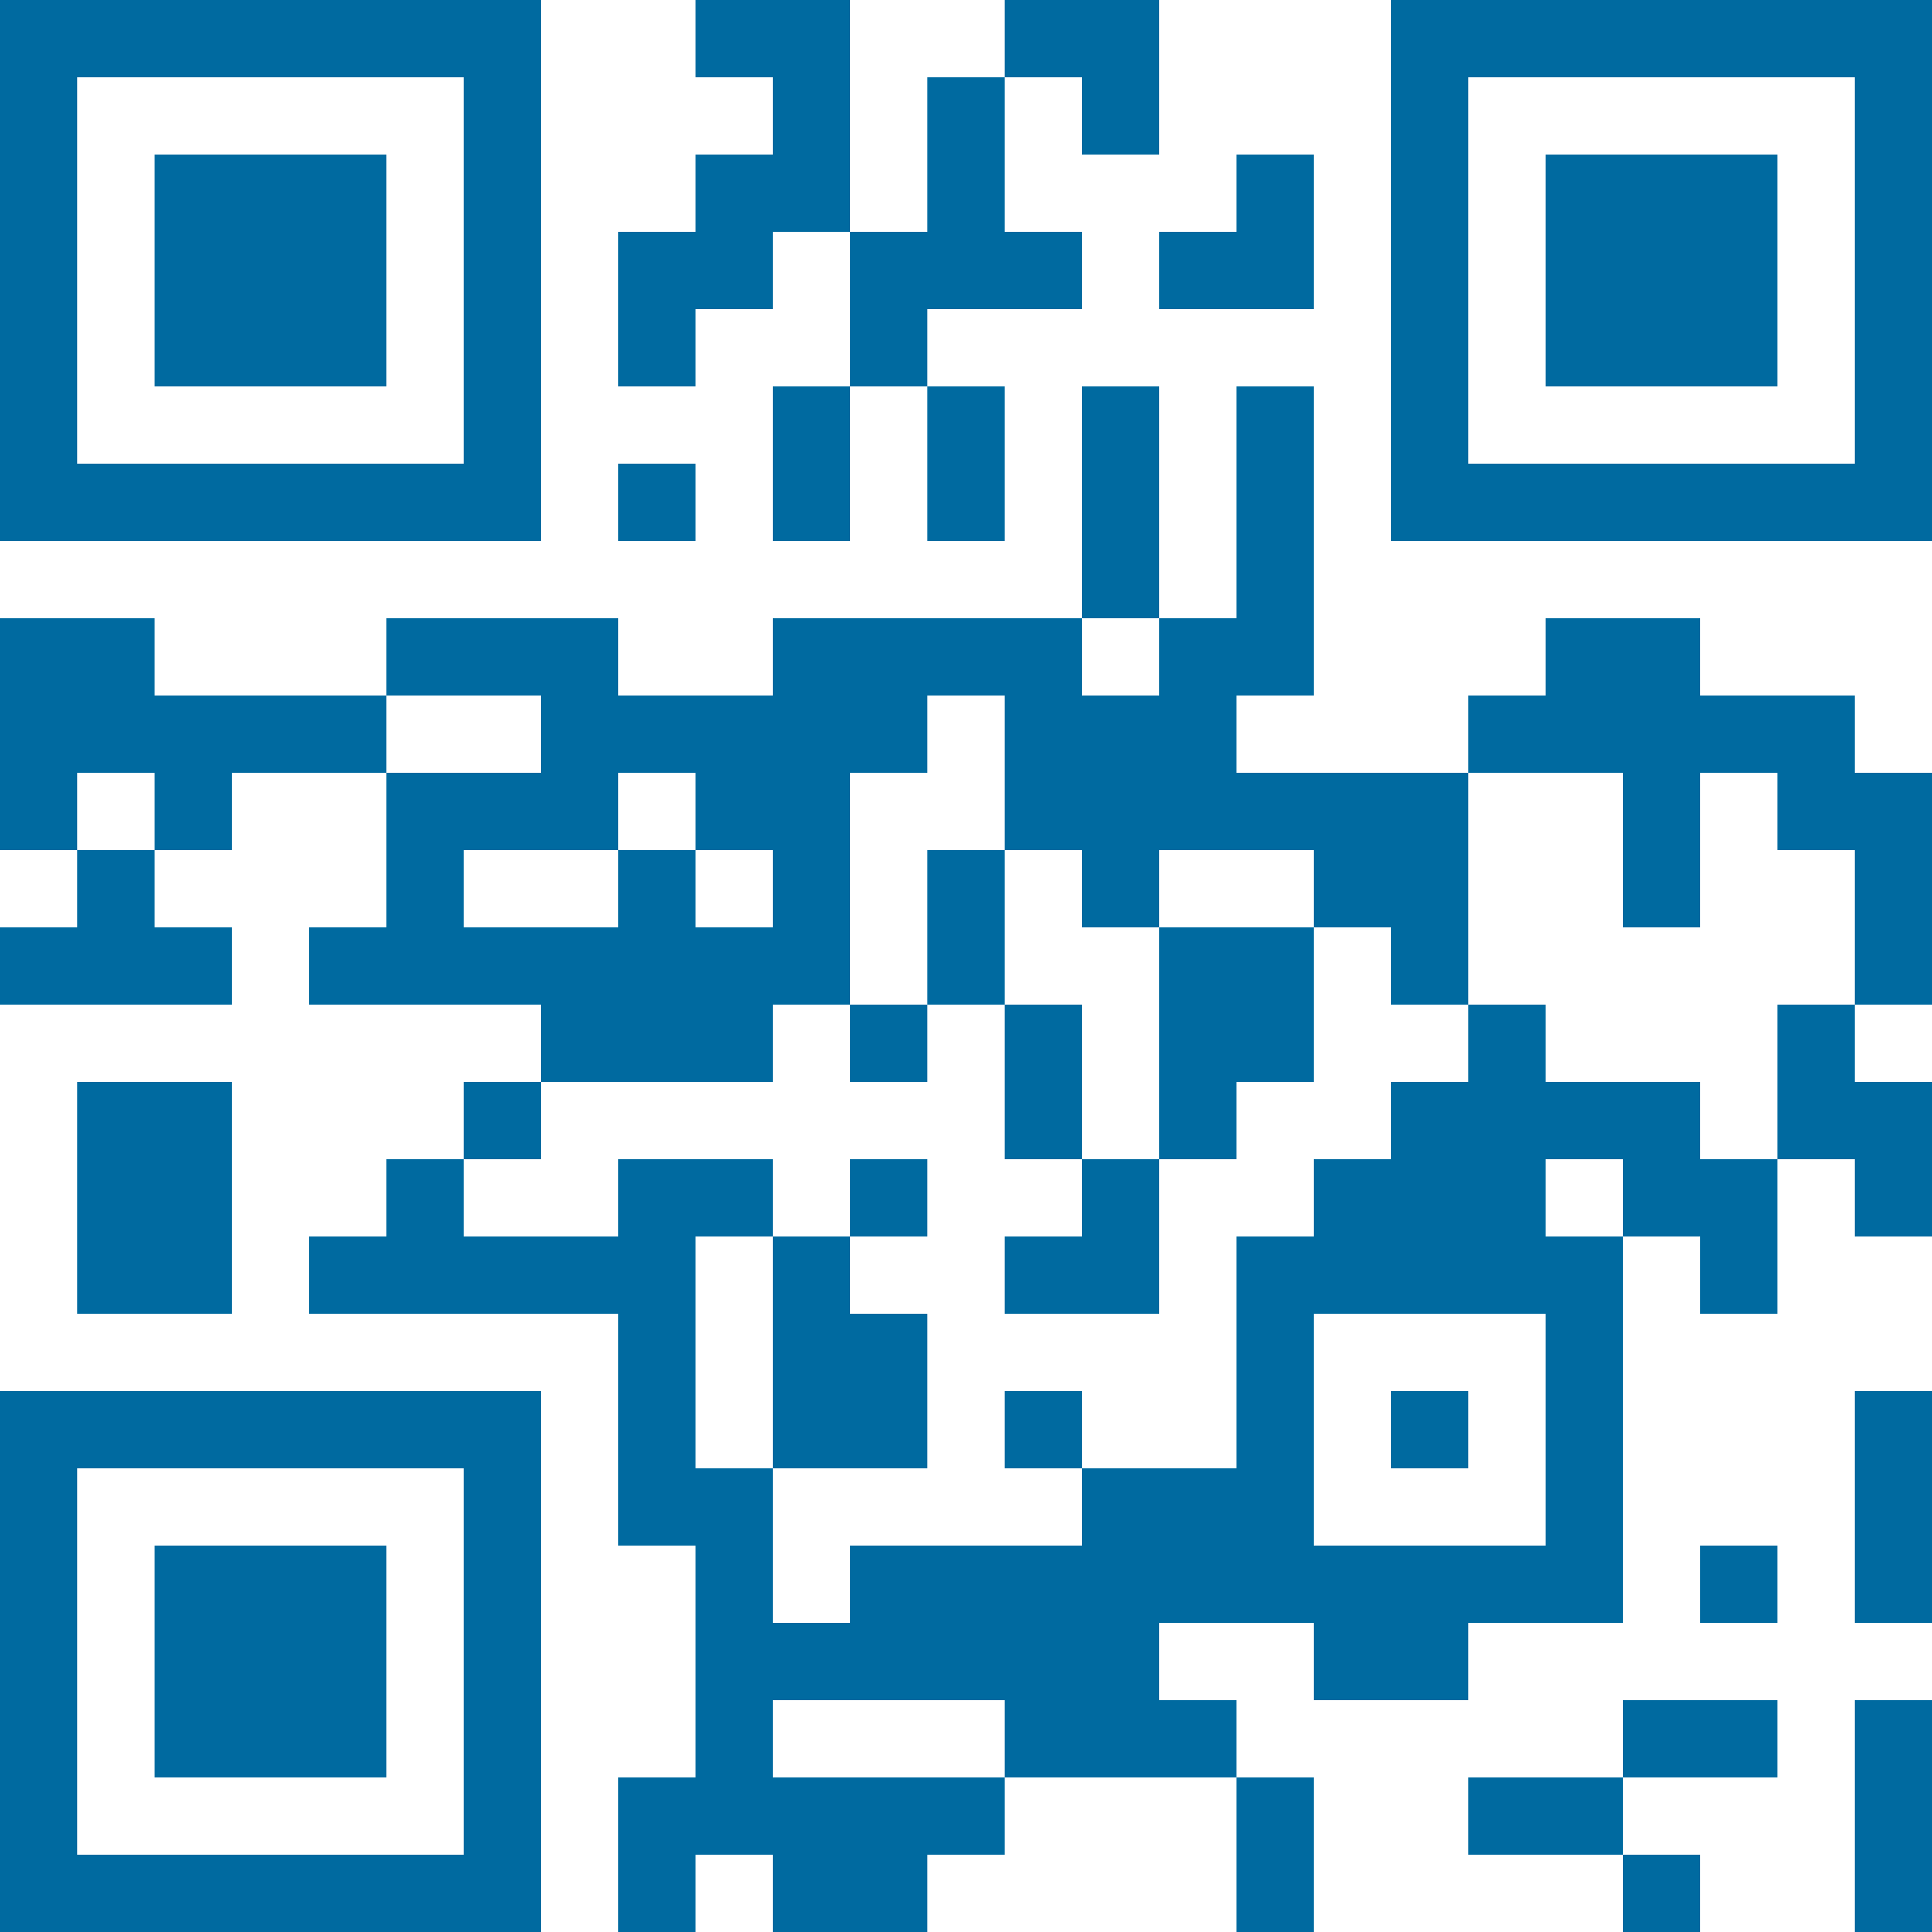 <?xml version="1.0" encoding="UTF-8"?><svg id="Ebene_1" xmlns="http://www.w3.org/2000/svg" viewBox="0 0 500 500"><defs><style>.cls-1{fill:#006aa0;}</style></defs><rect id="p" class="cls-1" width="20" height="20"/><rect id="p-2" class="cls-1" y="20" width="20" height="20"/><rect id="p-3" class="cls-1" y="40" width="20" height="20"/><rect id="p-4" class="cls-1" y="60" width="20" height="20"/><rect id="p-5" class="cls-1" y="80" width="20" height="20"/><rect id="p-6" class="cls-1" y="100" width="20" height="20"/><rect id="p-7" class="cls-1" y="120" width="20" height="20"/><rect id="p-8" class="cls-1" y="160" width="20" height="20"/><rect id="p-9" class="cls-1" y="180" width="20" height="20"/><rect id="p-10" class="cls-1" y="200" width="20" height="20"/><rect id="p-11" class="cls-1" y="240" width="20" height="20"/><rect id="p-12" class="cls-1" y="360" width="20" height="20"/><rect id="p-13" class="cls-1" y="380" width="20" height="20"/><rect id="p-14" class="cls-1" y="400" width="20" height="20"/><rect id="p-15" class="cls-1" y="420" width="20" height="20"/><rect id="p-16" class="cls-1" y="440" width="20" height="20"/><rect id="p-17" class="cls-1" y="460" width="20" height="20"/><rect id="p-18" class="cls-1" y="480" width="20" height="20"/><rect id="p-19" class="cls-1" x="20" width="20" height="20"/><rect id="p-20" class="cls-1" x="20" y="120" width="20" height="20"/><rect id="p-21" class="cls-1" x="20" y="160" width="20" height="20"/><rect id="p-22" class="cls-1" x="20" y="180" width="20" height="20"/><rect id="p-23" class="cls-1" x="20" y="220" width="20" height="20"/><rect id="p-24" class="cls-1" x="20" y="240" width="20" height="20"/><rect id="p-25" class="cls-1" x="20" y="280" width="20" height="20"/><rect id="p-26" class="cls-1" x="20" y="300" width="20" height="20"/><rect id="p-27" class="cls-1" x="20" y="320" width="20" height="20"/><rect id="p-28" class="cls-1" x="20" y="360" width="20" height="20"/><rect id="p-29" class="cls-1" x="20" y="480" width="20" height="20"/><rect id="p-30" class="cls-1" x="40" width="20" height="20"/><rect id="p-31" class="cls-1" x="40" y="40" width="20" height="20"/><rect id="p-32" class="cls-1" x="40" y="60" width="20" height="20"/><rect id="p-33" class="cls-1" x="40" y="80" width="20" height="20"/><rect id="p-34" class="cls-1" x="40" y="120" width="20" height="20"/><rect id="p-35" class="cls-1" x="40" y="180" width="20" height="20"/><rect id="p-36" class="cls-1" x="40" y="200" width="20" height="20"/><rect id="p-37" class="cls-1" x="40" y="240" width="20" height="20"/><rect id="p-38" class="cls-1" x="40" y="280" width="20" height="20"/><rect id="p-39" class="cls-1" x="40" y="300" width="20" height="20"/><rect id="p-40" class="cls-1" x="40" y="320" width="20" height="20"/><rect id="p-41" class="cls-1" x="40" y="360" width="20" height="20"/><rect id="p-42" class="cls-1" x="40" y="400" width="20" height="20"/><rect id="p-43" class="cls-1" x="40" y="420" width="20" height="20"/><rect id="p-44" class="cls-1" x="40" y="440" width="20" height="20"/><rect id="p-45" class="cls-1" x="40" y="480" width="20" height="20"/><rect id="p-46" class="cls-1" x="60" width="20" height="20"/><rect id="p-47" class="cls-1" x="60" y="40" width="20" height="20"/><rect id="p-48" class="cls-1" x="60" y="60" width="20" height="20"/><rect id="p-49" class="cls-1" x="60" y="80" width="20" height="20"/><rect id="p-50" class="cls-1" x="60" y="120" width="20" height="20"/><rect id="p-51" class="cls-1" x="60" y="180" width="20" height="20"/><rect id="p-52" class="cls-1" x="60" y="360" width="20" height="20"/><rect id="p-53" class="cls-1" x="60" y="400" width="20" height="20"/><rect id="p-54" class="cls-1" x="60" y="420" width="20" height="20"/><rect id="p-55" class="cls-1" x="60" y="440" width="20" height="20"/><rect id="p-56" class="cls-1" x="60" y="480" width="20" height="20"/><rect id="p-57" class="cls-1" x="80" width="20" height="20"/><rect id="p-58" class="cls-1" x="80" y="40" width="20" height="20"/><rect id="p-59" class="cls-1" x="80" y="60" width="20" height="20"/><rect id="p-60" class="cls-1" x="80" y="80" width="20" height="20"/><rect id="p-61" class="cls-1" x="80" y="120" width="20" height="20"/><rect id="p-62" class="cls-1" x="80" y="180" width="20" height="20"/><rect id="p-63" class="cls-1" x="80" y="240" width="20" height="20"/><rect id="p-64" class="cls-1" x="80" y="320" width="20" height="20"/><rect id="p-65" class="cls-1" x="80" y="360" width="20" height="20"/><rect id="p-66" class="cls-1" x="80" y="400" width="20" height="20"/><rect id="p-67" class="cls-1" x="80" y="420" width="20" height="20"/><rect id="p-68" class="cls-1" x="80" y="440" width="20" height="20"/><rect id="p-69" class="cls-1" x="80" y="480" width="20" height="20"/><rect id="p-70" class="cls-1" x="100" width="20" height="20"/><rect id="p-71" class="cls-1" x="100" y="120" width="20" height="20"/><rect id="p-72" class="cls-1" x="100" y="160" width="20" height="20"/><rect id="p-73" class="cls-1" x="100" y="200" width="20" height="20"/><rect id="p-74" class="cls-1" x="100" y="220" width="20" height="20"/><rect id="p-75" class="cls-1" x="100" y="240" width="20" height="20"/><rect id="p-76" class="cls-1" x="100" y="300" width="20" height="20"/><rect id="p-77" class="cls-1" x="100" y="320" width="20" height="20"/><rect id="p-78" class="cls-1" x="100" y="360" width="20" height="20"/><rect id="p-79" class="cls-1" x="100" y="480" width="20" height="20"/><rect id="p-80" class="cls-1" x="120" width="20" height="20"/><rect id="p-81" class="cls-1" x="120" y="20" width="20" height="20"/><rect id="p-82" class="cls-1" x="120" y="40" width="20" height="20"/><rect id="p-83" class="cls-1" x="120" y="60" width="20" height="20"/><rect id="p-84" class="cls-1" x="120" y="80" width="20" height="20"/><rect id="p-85" class="cls-1" x="120" y="100" width="20" height="20"/><rect id="p-86" class="cls-1" x="120" y="120" width="20" height="20"/><rect id="p-87" class="cls-1" x="120" y="160" width="20" height="20"/><rect id="p-88" class="cls-1" x="120" y="200" width="20" height="20"/><rect id="p-89" class="cls-1" x="120" y="240" width="20" height="20"/><rect id="p-90" class="cls-1" x="120" y="280" width="20" height="20"/><rect id="p-91" class="cls-1" x="120" y="320" width="20" height="20"/><rect id="p-92" class="cls-1" x="120" y="360" width="20" height="20"/><rect id="p-93" class="cls-1" x="120" y="380" width="20" height="20"/><rect id="p-94" class="cls-1" x="120" y="400" width="20" height="20"/><rect id="p-95" class="cls-1" x="120" y="420" width="20" height="20"/><rect id="p-96" class="cls-1" x="120" y="440" width="20" height="20"/><rect id="p-97" class="cls-1" x="120" y="460" width="20" height="20"/><rect id="p-98" class="cls-1" x="120" y="480" width="20" height="20"/><rect id="p-99" class="cls-1" x="140" y="160" width="20" height="20"/><rect id="p-100" class="cls-1" x="140" y="180" width="20" height="20"/><rect id="p-101" class="cls-1" x="140" y="200" width="20" height="20"/><rect id="p-102" class="cls-1" x="140" y="240" width="20" height="20"/><rect id="p-103" class="cls-1" x="140" y="260" width="20" height="20"/><rect id="p-104" class="cls-1" x="140" y="320" width="20" height="20"/><rect id="p-105" class="cls-1" x="160" y="60" width="20" height="20"/><rect id="p-106" class="cls-1" x="160" y="80" width="20" height="20"/><rect id="p-107" class="cls-1" x="160" y="120" width="20" height="20"/><rect id="p-108" class="cls-1" x="160" y="180" width="20" height="20"/><rect id="p-109" class="cls-1" x="160" y="220" width="20" height="20"/><rect id="p-110" class="cls-1" x="160" y="240" width="20" height="20"/><rect id="p-111" class="cls-1" x="160" y="260" width="20" height="20"/><rect id="p-112" class="cls-1" x="160" y="300" width="20" height="20"/><rect id="p-113" class="cls-1" x="160" y="320" width="20" height="20"/><rect id="p-114" class="cls-1" x="160" y="340" width="20" height="20"/><rect id="p-115" class="cls-1" x="160" y="360" width="20" height="20"/><rect id="p-116" class="cls-1" x="160" y="380" width="20" height="20"/><rect id="p-117" class="cls-1" x="160" y="460" width="20" height="20"/><rect id="p-118" class="cls-1" x="160" y="480" width="20" height="20"/><rect id="p-119" class="cls-1" x="180" width="20" height="20"/><rect id="p-120" class="cls-1" x="180" y="40" width="20" height="20"/><rect id="p-121" class="cls-1" x="180" y="60" width="20" height="20"/><rect id="p-122" class="cls-1" x="180" y="180" width="20" height="20"/><rect id="p-123" class="cls-1" x="180" y="200" width="20" height="20"/><rect id="p-124" class="cls-1" x="180" y="240" width="20" height="20"/><rect id="p-125" class="cls-1" x="180" y="260" width="20" height="20"/><rect id="p-126" class="cls-1" x="180" y="300" width="20" height="20"/><rect id="p-127" class="cls-1" x="180" y="380" width="20" height="20"/><rect id="p-128" class="cls-1" x="180" y="400" width="20" height="20"/><rect id="p-129" class="cls-1" x="180" y="420" width="20" height="20"/><rect id="p-130" class="cls-1" x="180" y="440" width="20" height="20"/><rect id="p-131" class="cls-1" x="180" y="460" width="20" height="20"/><rect id="p-132" class="cls-1" x="200" width="20" height="20"/><rect id="p-133" class="cls-1" x="200" y="20" width="20" height="20"/><rect id="p-134" class="cls-1" x="200" y="40" width="20" height="20"/><rect id="p-135" class="cls-1" x="200" y="100" width="20" height="20"/><rect id="p-136" class="cls-1" x="200" y="120" width="20" height="20"/><rect id="p-137" class="cls-1" x="200" y="160" width="20" height="20"/><rect id="p-138" class="cls-1" x="200" y="180" width="20" height="20"/><rect id="p-139" class="cls-1" x="200" y="200" width="20" height="20"/><rect id="p-140" class="cls-1" x="200" y="220" width="20" height="20"/><rect id="p-141" class="cls-1" x="200" y="240" width="20" height="20"/><rect id="p-142" class="cls-1" x="200" y="320" width="20" height="20"/><rect id="p-143" class="cls-1" x="200" y="340" width="20" height="20"/><rect id="p-144" class="cls-1" x="200" y="360" width="20" height="20"/><rect id="p-145" class="cls-1" x="200" y="420" width="20" height="20"/><rect id="p-146" class="cls-1" x="200" y="460" width="20" height="20"/><rect id="p-147" class="cls-1" x="200" y="480" width="20" height="20"/><rect id="p-148" class="cls-1" x="220" y="60" width="20" height="20"/><rect id="p-149" class="cls-1" x="220" y="80" width="20" height="20"/><rect id="p-150" class="cls-1" x="220" y="160" width="20" height="20"/><rect id="p-151" class="cls-1" x="220" y="180" width="20" height="20"/><rect id="p-152" class="cls-1" x="220" y="260" width="20" height="20"/><rect id="p-153" class="cls-1" x="220" y="300" width="20" height="20"/><rect id="p-154" class="cls-1" x="220" y="340" width="20" height="20"/><rect id="p-155" class="cls-1" x="220" y="360" width="20" height="20"/><rect id="p-156" class="cls-1" x="220" y="400" width="20" height="20"/><rect id="p-157" class="cls-1" x="220" y="420" width="20" height="20"/><rect id="p-158" class="cls-1" x="220" y="460" width="20" height="20"/><rect id="p-159" class="cls-1" x="220" y="480" width="20" height="20"/><rect id="p-160" class="cls-1" x="240" y="20" width="20" height="20"/><rect id="p-161" class="cls-1" x="240" y="40" width="20" height="20"/><rect id="p-162" class="cls-1" x="240" y="60" width="20" height="20"/><rect id="p-163" class="cls-1" x="240" y="100" width="20" height="20"/><rect id="p-164" class="cls-1" x="240" y="120" width="20" height="20"/><rect id="p-165" class="cls-1" x="240" y="160" width="20" height="20"/><rect id="p-166" class="cls-1" x="240" y="220" width="20" height="20"/><rect id="p-167" class="cls-1" x="240" y="240" width="20" height="20"/><rect id="p-168" class="cls-1" x="240" y="400" width="20" height="20"/><rect id="p-169" class="cls-1" x="240" y="420" width="20" height="20"/><rect id="p-170" class="cls-1" x="240" y="460" width="20" height="20"/><rect id="p-171" class="cls-1" x="260" width="20" height="20"/><rect id="p-172" class="cls-1" x="260" y="60" width="20" height="20"/><rect id="p-173" class="cls-1" x="260" y="160" width="20" height="20"/><rect id="p-174" class="cls-1" x="260" y="180" width="20" height="20"/><rect id="p-175" class="cls-1" x="260" y="200" width="20" height="20"/><rect id="p-176" class="cls-1" x="260" y="260" width="20" height="20"/><rect id="p-177" class="cls-1" x="260" y="280" width="20" height="20"/><rect id="p-178" class="cls-1" x="260" y="320" width="20" height="20"/><rect id="p-179" class="cls-1" x="260" y="360" width="20" height="20"/><rect id="p-180" class="cls-1" x="260" y="400" width="20" height="20"/><rect id="p-181" class="cls-1" x="260" y="420" width="20" height="20"/><rect id="p-182" class="cls-1" x="260" y="440" width="20" height="20"/><rect id="p-183" class="cls-1" x="280" width="20" height="20"/><rect id="p-184" class="cls-1" x="280" y="20" width="20" height="20"/><rect id="p-185" class="cls-1" x="280" y="100" width="20" height="20"/><rect id="p-186" class="cls-1" x="280" y="120" width="20" height="20"/><rect id="p-187" class="cls-1" x="280" y="140" width="20" height="20"/><rect id="p-188" class="cls-1" x="280" y="180" width="20" height="20"/><rect id="p-189" class="cls-1" x="280" y="200" width="20" height="20"/><rect id="p-190" class="cls-1" x="280" y="220" width="20" height="20"/><rect id="p-191" class="cls-1" x="280" y="300" width="20" height="20"/><rect id="p-192" class="cls-1" x="280" y="320" width="20" height="20"/><rect id="p-193" class="cls-1" x="280" y="380" width="20" height="20"/><rect id="p-194" class="cls-1" x="280" y="400" width="20" height="20"/><rect id="p-195" class="cls-1" x="280" y="420" width="20" height="20"/><rect id="p-196" class="cls-1" x="280" y="440" width="20" height="20"/><rect id="p-197" class="cls-1" x="300" y="60" width="20" height="20"/><rect id="p-198" class="cls-1" x="300" y="160" width="20" height="20"/><rect id="p-199" class="cls-1" x="300" y="180" width="20" height="20"/><rect id="p-200" class="cls-1" x="300" y="200" width="20" height="20"/><rect id="p-201" class="cls-1" x="300" y="240" width="20" height="20"/><rect id="p-202" class="cls-1" x="300" y="260" width="20" height="20"/><rect id="p-203" class="cls-1" x="300" y="280" width="20" height="20"/><rect id="p-204" class="cls-1" x="300" y="380" width="20" height="20"/><rect id="p-205" class="cls-1" x="300" y="400" width="20" height="20"/><rect id="p-206" class="cls-1" x="300" y="440" width="20" height="20"/><rect id="p-207" class="cls-1" x="320" y="40" width="20" height="20"/><rect id="p-208" class="cls-1" x="320" y="60" width="20" height="20"/><rect id="p-209" class="cls-1" x="320" y="100" width="20" height="20"/><rect id="p-210" class="cls-1" x="320" y="120" width="20" height="20"/><rect id="p-211" class="cls-1" x="320" y="140" width="20" height="20"/><rect id="p-212" class="cls-1" x="320" y="160" width="20" height="20"/><rect id="p-213" class="cls-1" x="320" y="200" width="20" height="20"/><rect id="p-214" class="cls-1" x="320" y="240" width="20" height="20"/><rect id="p-215" class="cls-1" x="320" y="260" width="20" height="20"/><rect id="p-216" class="cls-1" x="320" y="320" width="20" height="20"/><rect id="p-217" class="cls-1" x="320" y="340" width="20" height="20"/><rect id="p-218" class="cls-1" x="320" y="360" width="20" height="20"/><rect id="p-219" class="cls-1" x="320" y="380" width="20" height="20"/><rect id="p-220" class="cls-1" x="320" y="400" width="20" height="20"/><rect id="p-221" class="cls-1" x="320" y="460" width="20" height="20"/><rect id="p-222" class="cls-1" x="320" y="480" width="20" height="20"/><rect id="p-223" class="cls-1" x="340" y="200" width="20" height="20"/><rect id="p-224" class="cls-1" x="340" y="220" width="20" height="20"/><rect id="p-225" class="cls-1" x="340" y="300" width="20" height="20"/><rect id="p-226" class="cls-1" x="340" y="320" width="20" height="20"/><rect id="p-227" class="cls-1" x="340" y="400" width="20" height="20"/><rect id="p-228" class="cls-1" x="340" y="420" width="20" height="20"/><rect id="p-229" class="cls-1" x="360" width="20" height="20"/><rect id="p-230" class="cls-1" x="360" y="20" width="20" height="20"/><rect id="p-231" class="cls-1" x="360" y="40" width="20" height="20"/><rect id="p-232" class="cls-1" x="360" y="60" width="20" height="20"/><rect id="p-233" class="cls-1" x="360" y="80" width="20" height="20"/><rect id="p-234" class="cls-1" x="360" y="100" width="20" height="20"/><rect id="p-235" class="cls-1" x="360" y="120" width="20" height="20"/><rect id="p-236" class="cls-1" x="360" y="200" width="20" height="20"/><rect id="p-237" class="cls-1" x="360" y="220" width="20" height="20"/><rect id="p-238" class="cls-1" x="360" y="240" width="20" height="20"/><rect id="p-239" class="cls-1" x="360" y="280" width="20" height="20"/><rect id="p-240" class="cls-1" x="360" y="300" width="20" height="20"/><rect id="p-241" class="cls-1" x="360" y="320" width="20" height="20"/><rect id="p-242" class="cls-1" x="360" y="360" width="20" height="20"/><rect id="p-243" class="cls-1" x="360" y="400" width="20" height="20"/><rect id="p-244" class="cls-1" x="360" y="420" width="20" height="20"/><rect id="p-245" class="cls-1" x="380" width="20" height="20"/><rect id="p-246" class="cls-1" x="380" y="120" width="20" height="20"/><rect id="p-247" class="cls-1" x="380" y="180" width="20" height="20"/><rect id="p-248" class="cls-1" x="380" y="260" width="20" height="20"/><rect id="p-249" class="cls-1" x="380" y="280" width="20" height="20"/><rect id="p-250" class="cls-1" x="380" y="300" width="20" height="20"/><rect id="p-251" class="cls-1" x="380" y="320" width="20" height="20"/><rect id="p-252" class="cls-1" x="380" y="400" width="20" height="20"/><rect id="p-253" class="cls-1" x="380" y="460" width="20" height="20"/><rect id="p-254" class="cls-1" x="400" width="20" height="20"/><rect id="p-255" class="cls-1" x="400" y="40" width="20" height="20"/><rect id="p-256" class="cls-1" x="400" y="60" width="20" height="20"/><rect id="p-257" class="cls-1" x="400" y="80" width="20" height="20"/><rect id="p-258" class="cls-1" x="400" y="120" width="20" height="20"/><rect id="p-259" class="cls-1" x="400" y="160" width="20" height="20"/><rect id="p-260" class="cls-1" x="400" y="180" width="20" height="20"/><rect id="p-261" class="cls-1" x="400" y="280" width="20" height="20"/><rect id="p-262" class="cls-1" x="400" y="320" width="20" height="20"/><rect id="p-263" class="cls-1" x="400" y="340" width="20" height="20"/><rect id="p-264" class="cls-1" x="400" y="360" width="20" height="20"/><rect id="p-265" class="cls-1" x="400" y="380" width="20" height="20"/><rect id="p-266" class="cls-1" x="400" y="400" width="20" height="20"/><rect id="p-267" class="cls-1" x="400" y="460" width="20" height="20"/><rect id="p-268" class="cls-1" x="420" width="20" height="20"/><rect id="p-269" class="cls-1" x="420" y="40" width="20" height="20"/><rect id="p-270" class="cls-1" x="420" y="60" width="20" height="20"/><rect id="p-271" class="cls-1" x="420" y="80" width="20" height="20"/><rect id="p-272" class="cls-1" x="420" y="120" width="20" height="20"/><rect id="p-273" class="cls-1" x="420" y="160" width="20" height="20"/><rect id="p-274" class="cls-1" x="420" y="180" width="20" height="20"/><rect id="p-275" class="cls-1" x="420" y="200" width="20" height="20"/><rect id="p-276" class="cls-1" x="420" y="220" width="20" height="20"/><rect id="p-277" class="cls-1" x="420" y="280" width="20" height="20"/><rect id="p-278" class="cls-1" x="420" y="300" width="20" height="20"/><rect id="p-279" class="cls-1" x="420" y="440" width="20" height="20"/><rect id="p-280" class="cls-1" x="420" y="480" width="20" height="20"/><rect id="p-281" class="cls-1" x="440" width="20" height="20"/><rect id="p-282" class="cls-1" x="440" y="40" width="20" height="20"/><rect id="p-283" class="cls-1" x="440" y="60" width="20" height="20"/><rect id="p-284" class="cls-1" x="440" y="80" width="20" height="20"/><rect id="p-285" class="cls-1" x="440" y="120" width="20" height="20"/><rect id="p-286" class="cls-1" x="440" y="180" width="20" height="20"/><rect id="p-287" class="cls-1" x="440" y="300" width="20" height="20"/><rect id="p-288" class="cls-1" x="440" y="320" width="20" height="20"/><rect id="p-289" class="cls-1" x="440" y="400" width="20" height="20"/><rect id="p-290" class="cls-1" x="440" y="440" width="20" height="20"/><rect id="p-291" class="cls-1" x="460" width="20" height="20"/><rect id="p-292" class="cls-1" x="460" y="120" width="20" height="20"/><rect id="p-293" class="cls-1" x="460" y="180" width="20" height="20"/><rect id="p-294" class="cls-1" x="460" y="200" width="20" height="20"/><rect id="p-295" class="cls-1" x="460" y="260" width="20" height="20"/><rect id="p-296" class="cls-1" x="460" y="280" width="20" height="20"/><rect id="p-297" class="cls-1" x="480" width="20" height="20"/><rect id="p-298" class="cls-1" x="480" y="20" width="20" height="20"/><rect id="p-299" class="cls-1" x="480" y="40" width="20" height="20"/><rect id="p-300" class="cls-1" x="480" y="60" width="20" height="20"/><rect id="p-301" class="cls-1" x="480" y="80" width="20" height="20"/><rect id="p-302" class="cls-1" x="480" y="100" width="20" height="20"/><rect id="p-303" class="cls-1" x="480" y="120" width="20" height="20"/><rect id="p-304" class="cls-1" x="480" y="200" width="20" height="20"/><rect id="p-305" class="cls-1" x="480" y="220" width="20" height="20"/><rect id="p-306" class="cls-1" x="480" y="240" width="20" height="20"/><rect id="p-307" class="cls-1" x="480" y="280" width="20" height="20"/><rect id="p-308" class="cls-1" x="480" y="300" width="20" height="20"/><rect id="p-309" class="cls-1" x="480" y="360" width="20" height="20"/><rect id="p-310" class="cls-1" x="480" y="380" width="20" height="20"/><rect id="p-311" class="cls-1" x="480" y="400" width="20" height="20"/><rect id="p-312" class="cls-1" x="480" y="440" width="20" height="20"/><rect id="p-313" class="cls-1" x="480" y="460" width="20" height="20"/><rect id="p-314" class="cls-1" x="480" y="480" width="20" height="20"/></svg>